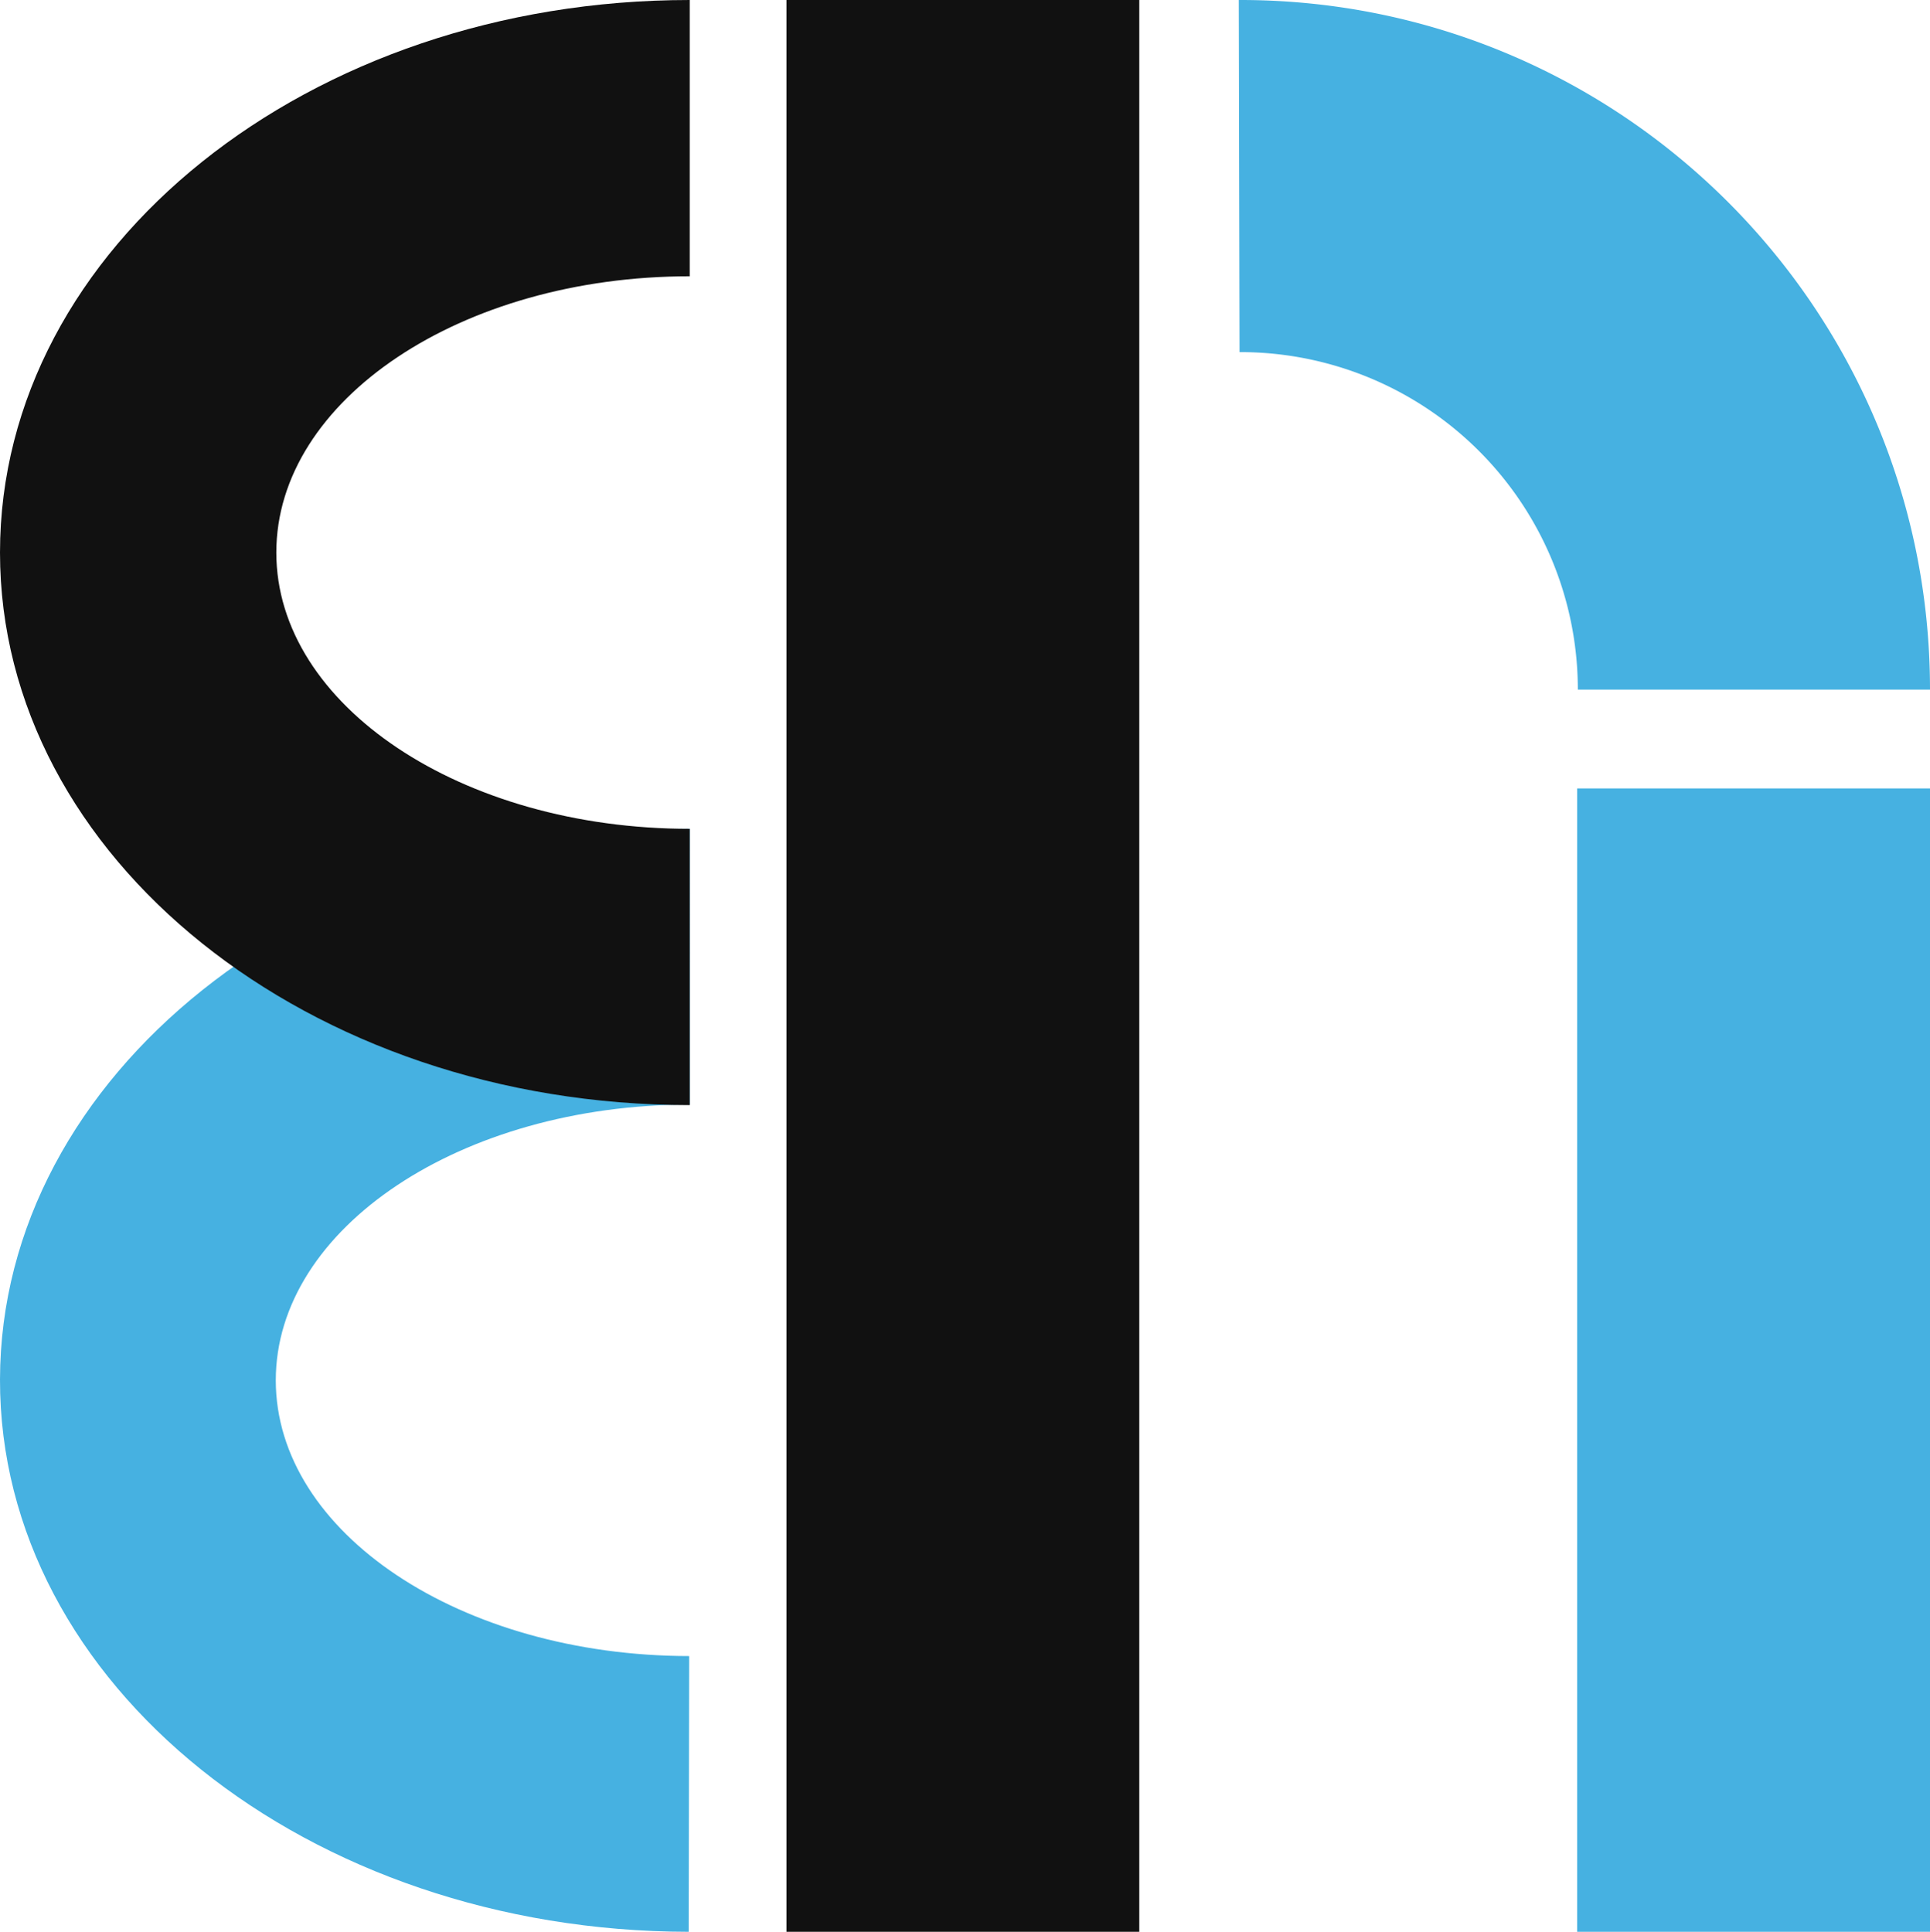 <svg id="Layer_1" data-name="Layer 1" xmlns="http://www.w3.org/2000/svg" xmlns:xlink="http://www.w3.org/1999/xlink" viewBox="0 0 908 909"><defs><style>.cls-1{fill:none;}.cls-2{clip-path:url(#clip-path);}.cls-3,.cls-8{fill:#46b1e1;}.cls-3,.cls-5{fill-rule:evenodd;}.cls-4{clip-path:url(#clip-path-2);}.cls-5,.cls-7{fill:#111;}.cls-6{clip-path:url(#clip-path-3);}</style><clipPath id="clip-path" transform="translate(0 0)"><rect class="cls-1" y="390" width="325" height="519"/></clipPath><clipPath id="clip-path-2" transform="translate(0 0)"><rect class="cls-1" width="908" height="909"/></clipPath><clipPath id="clip-path-3" transform="translate(0 0)"><rect class="cls-1" x="370" width="538" height="909"/></clipPath></defs><g class="cls-2"><path class="cls-3" d="M324,909C144.75,908.76-.3,792.39,0,649.07.3,505.92,145.49,390,324.5,390V519.75c-107.56,0-194.75,58.09-194.75,129.75s87,129.65,194.48,129.75Z" transform="translate(0 0)"/></g><g class="cls-4"><path class="cls-5" d="M324.5,520C145.28,520,0,403.59,0,260S145.28,0,324.5,0V130C217.08,130,130,188.2,130,260s87.08,130,194.5,130Z" transform="translate(0 0)"/></g><g class="cls-6"><rect class="cls-7" x="370" width="166" height="909"/><path class="cls-3" d="M582.81,0C762-.38,907.62,144.6,908,323.81v.69H742.32A158.82,158.82,0,0,0,583.5,165.68h-.34Z" transform="translate(0 0)"/><rect class="cls-8" x="742" y="371" width="166" height="538"/></g></svg>